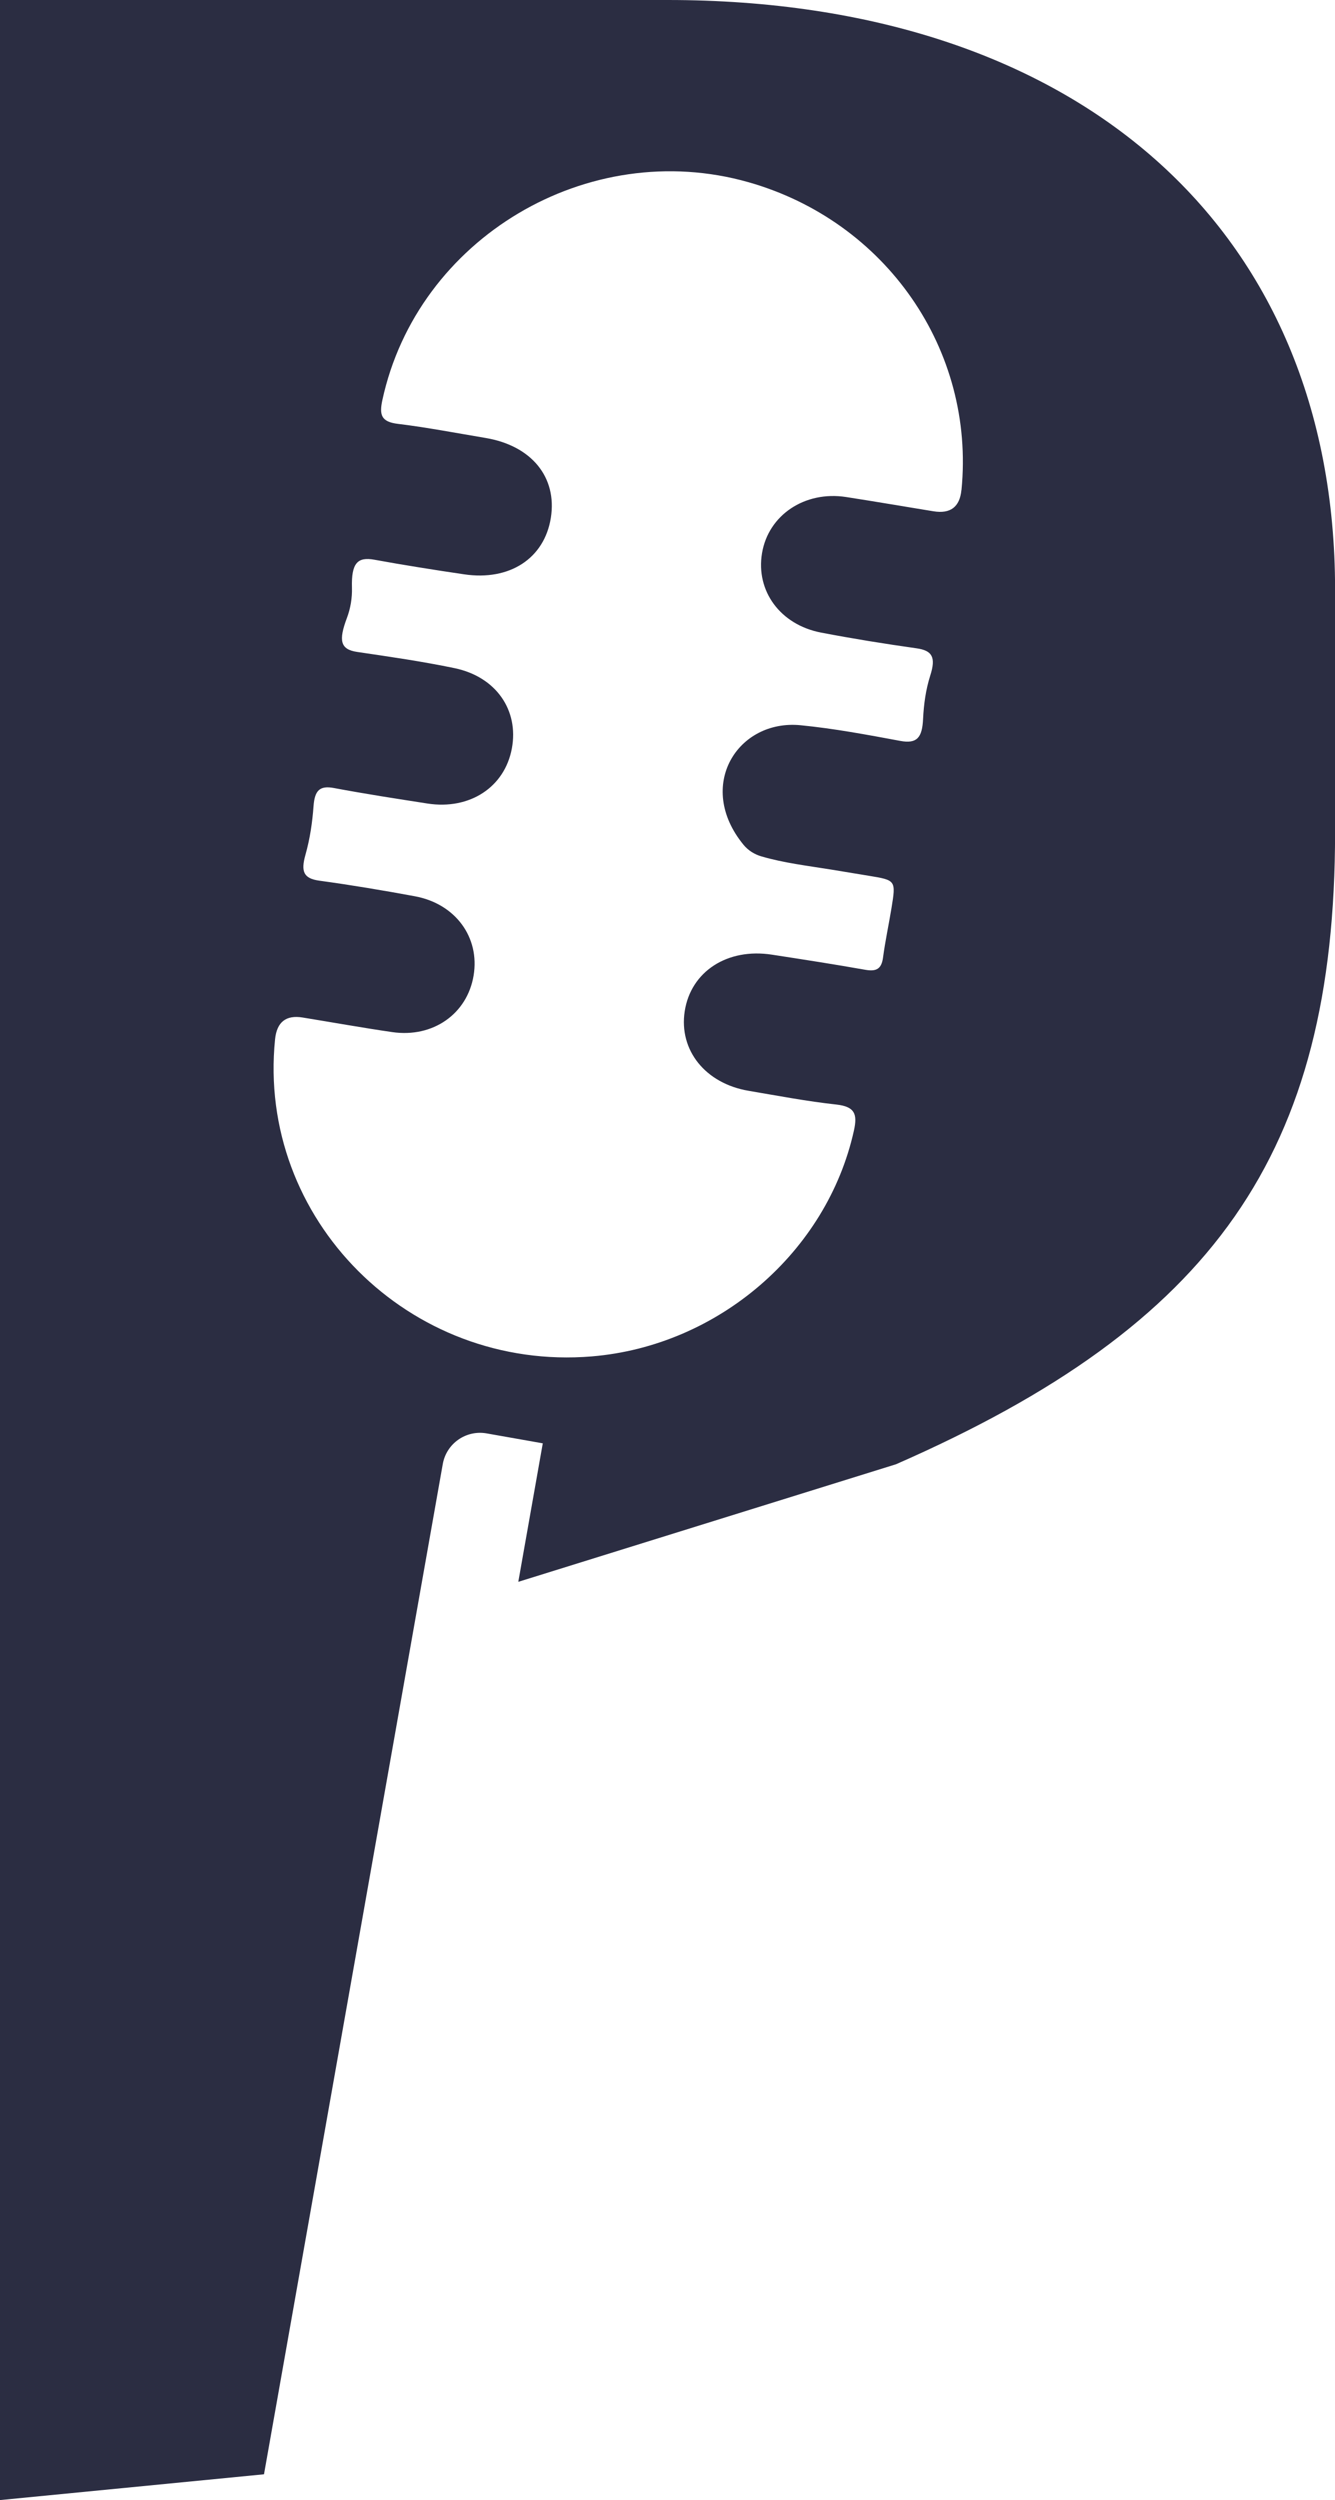 <?xml version="1.0" encoding="UTF-8"?>
<svg xmlns="http://www.w3.org/2000/svg" id="Lag_2" data-name="Lag 2" viewBox="0 0 187 350">
  <defs>
    <style>      .cls-1 {        fill: #2b2d42;      }    </style>
  </defs>
  <g id="version_1" data-name="version 1">
    <path class="cls-1" d="m93.5,0H0v350l36.98-3.61,25.04-141.42c.51-2.89,3.26-4.81,6.15-4.3l7.86,1.39-3.43,19.39,52.91-16.46c44.5-19.5,61.5-43.5,61.5-88.5v-34C187,32,151,0,93.5,0Zm41.17,68.61q-.35,3.54-3.9,2.97c-4.09-.66-8.17-1.37-12.26-2-5.79-.89-10.88,2.53-11.77,7.86-.89,5.29,2.55,10.02,8.27,11.12,4.43.85,8.9,1.57,13.37,2.2,2.19.31,2.76,1.23,1.92,3.83-.62,1.95-.9,4-1,6.05-.12,2.64-.86,3.52-3.21,3.08-4.62-.86-9.26-1.73-13.94-2.19-8.81-.87-14.77,8.49-8,16.74.64.78,1.53,1.34,2.5,1.62,3.18.93,6.47,1.31,9.73,1.84,1.76.29,3.53.58,5.29.87,3.83.63,3.84.63,3.2,4.56-.38,2.3-.87,4.58-1.18,6.89-.21,1.58-.92,1.99-2.46,1.72-4.35-.77-8.73-1.45-13.1-2.12-6.25-.97-11.36,2.36-12.22,7.92-.84,5.46,2.9,10.12,8.96,11.14,4.08.69,8.16,1.47,12.27,1.92,2.6.29,2.99,1.32,2.47,3.66-3.77,16.98-18.99,30.13-36.71,31.6-25.58,2.12-46.92-19.23-44.37-44.4q.37-3.62,3.87-3.04c4.18.68,8.35,1.43,12.54,2.04,5.71.83,10.51-2.55,11.4-7.92.89-5.35-2.54-10.05-8.24-11.1-4.44-.82-8.9-1.57-13.37-2.18-2.21-.3-2.6-1.28-1.95-3.6s.97-4.54,1.14-6.85c.16-2.17.86-2.9,2.86-2.52,4.35.82,8.72,1.49,13.09,2.17,5.93.92,10.83-2.29,11.83-7.72.99-5.36-2.22-10.02-8.02-11.23-4.51-.94-9.08-1.6-13.64-2.27-2.39-.35-2.63-1.6-1.45-4.75.51-1.35.75-2.8.71-4.24-.1-3.47.79-4.35,3.15-3.92,4.16.76,8.35,1.42,12.54,2.04,6.4.96,11.27-2.23,12.17-7.91.9-5.69-2.71-10.1-9.15-11.18-4.08-.68-8.16-1.47-12.26-1.97-2.35-.28-2.64-1.24-2.19-3.33,4.9-22.65,28.8-36.89,51.29-30.5,19.27,5.48,31.75,23.49,29.83,43.08Z"></path>
  </g>
</svg>
